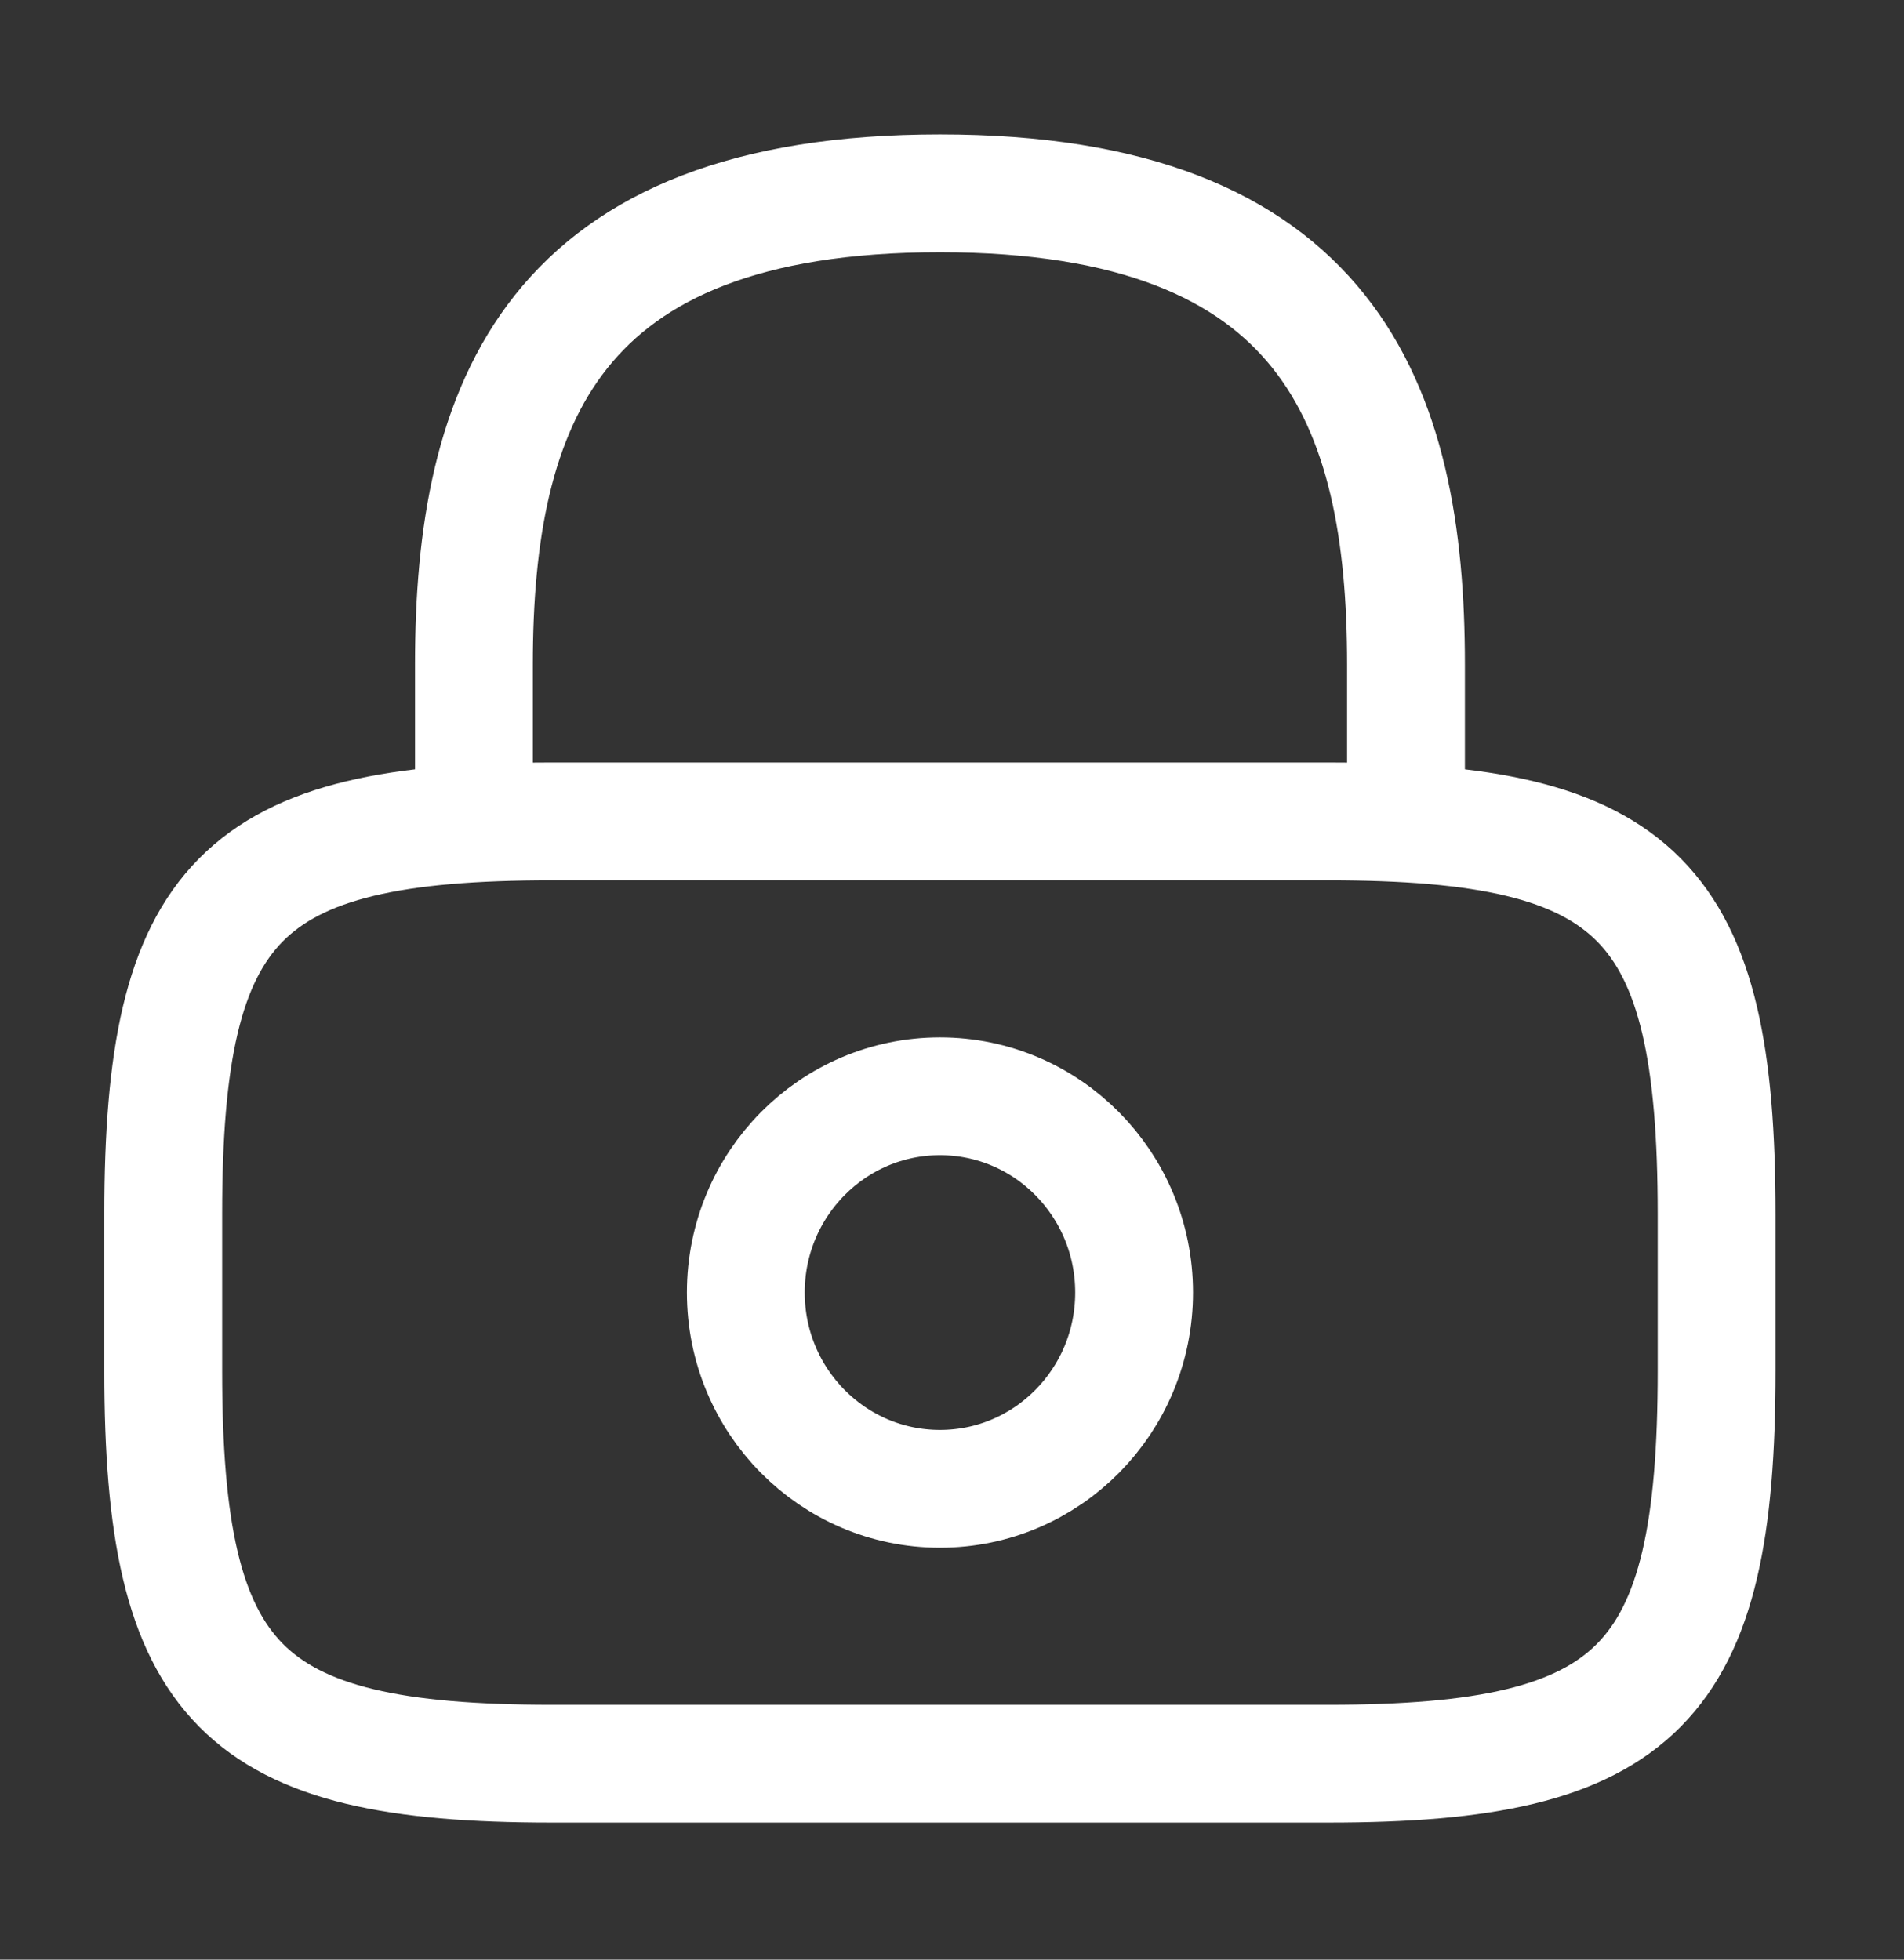 <svg width="34" height="35" viewBox="0 0 34 35" fill="none" xmlns="http://www.w3.org/2000/svg">
<rect x="0" y="0" width="34" height="35" fill="#333333" stroke="none"/>
<path d="M8.463 14.671V11.867C8.463 7.225 9.85 3.453 16.785 3.453C23.72 3.453 25.107 7.225 25.107 11.867V14.671" stroke="white" stroke-width="2.104" stroke-linecap="round" stroke-linejoin="round"/>
<path d="M16.785 26.591C18.7 26.591 20.252 25.022 20.252 23.085C20.252 21.149 18.7 19.58 16.785 19.58C14.87 19.58 13.318 21.149 13.318 23.085C13.318 25.022 14.87 26.591 16.785 26.591Z" stroke="white" stroke-width="2.104" stroke-linecap="round" stroke-linejoin="round"/>
<path d="M23.72 31.5H9.85C4.302 31.5 2.915 30.097 2.915 24.488V21.683C2.915 16.074 4.302 14.671 9.85 14.671H23.72C29.267 14.671 30.654 16.074 30.654 21.683V24.488C30.654 30.097 29.267 31.5 23.72 31.5Z" stroke="white" stroke-width="2.104" stroke-linecap="round" stroke-linejoin="round"/>
</svg>
